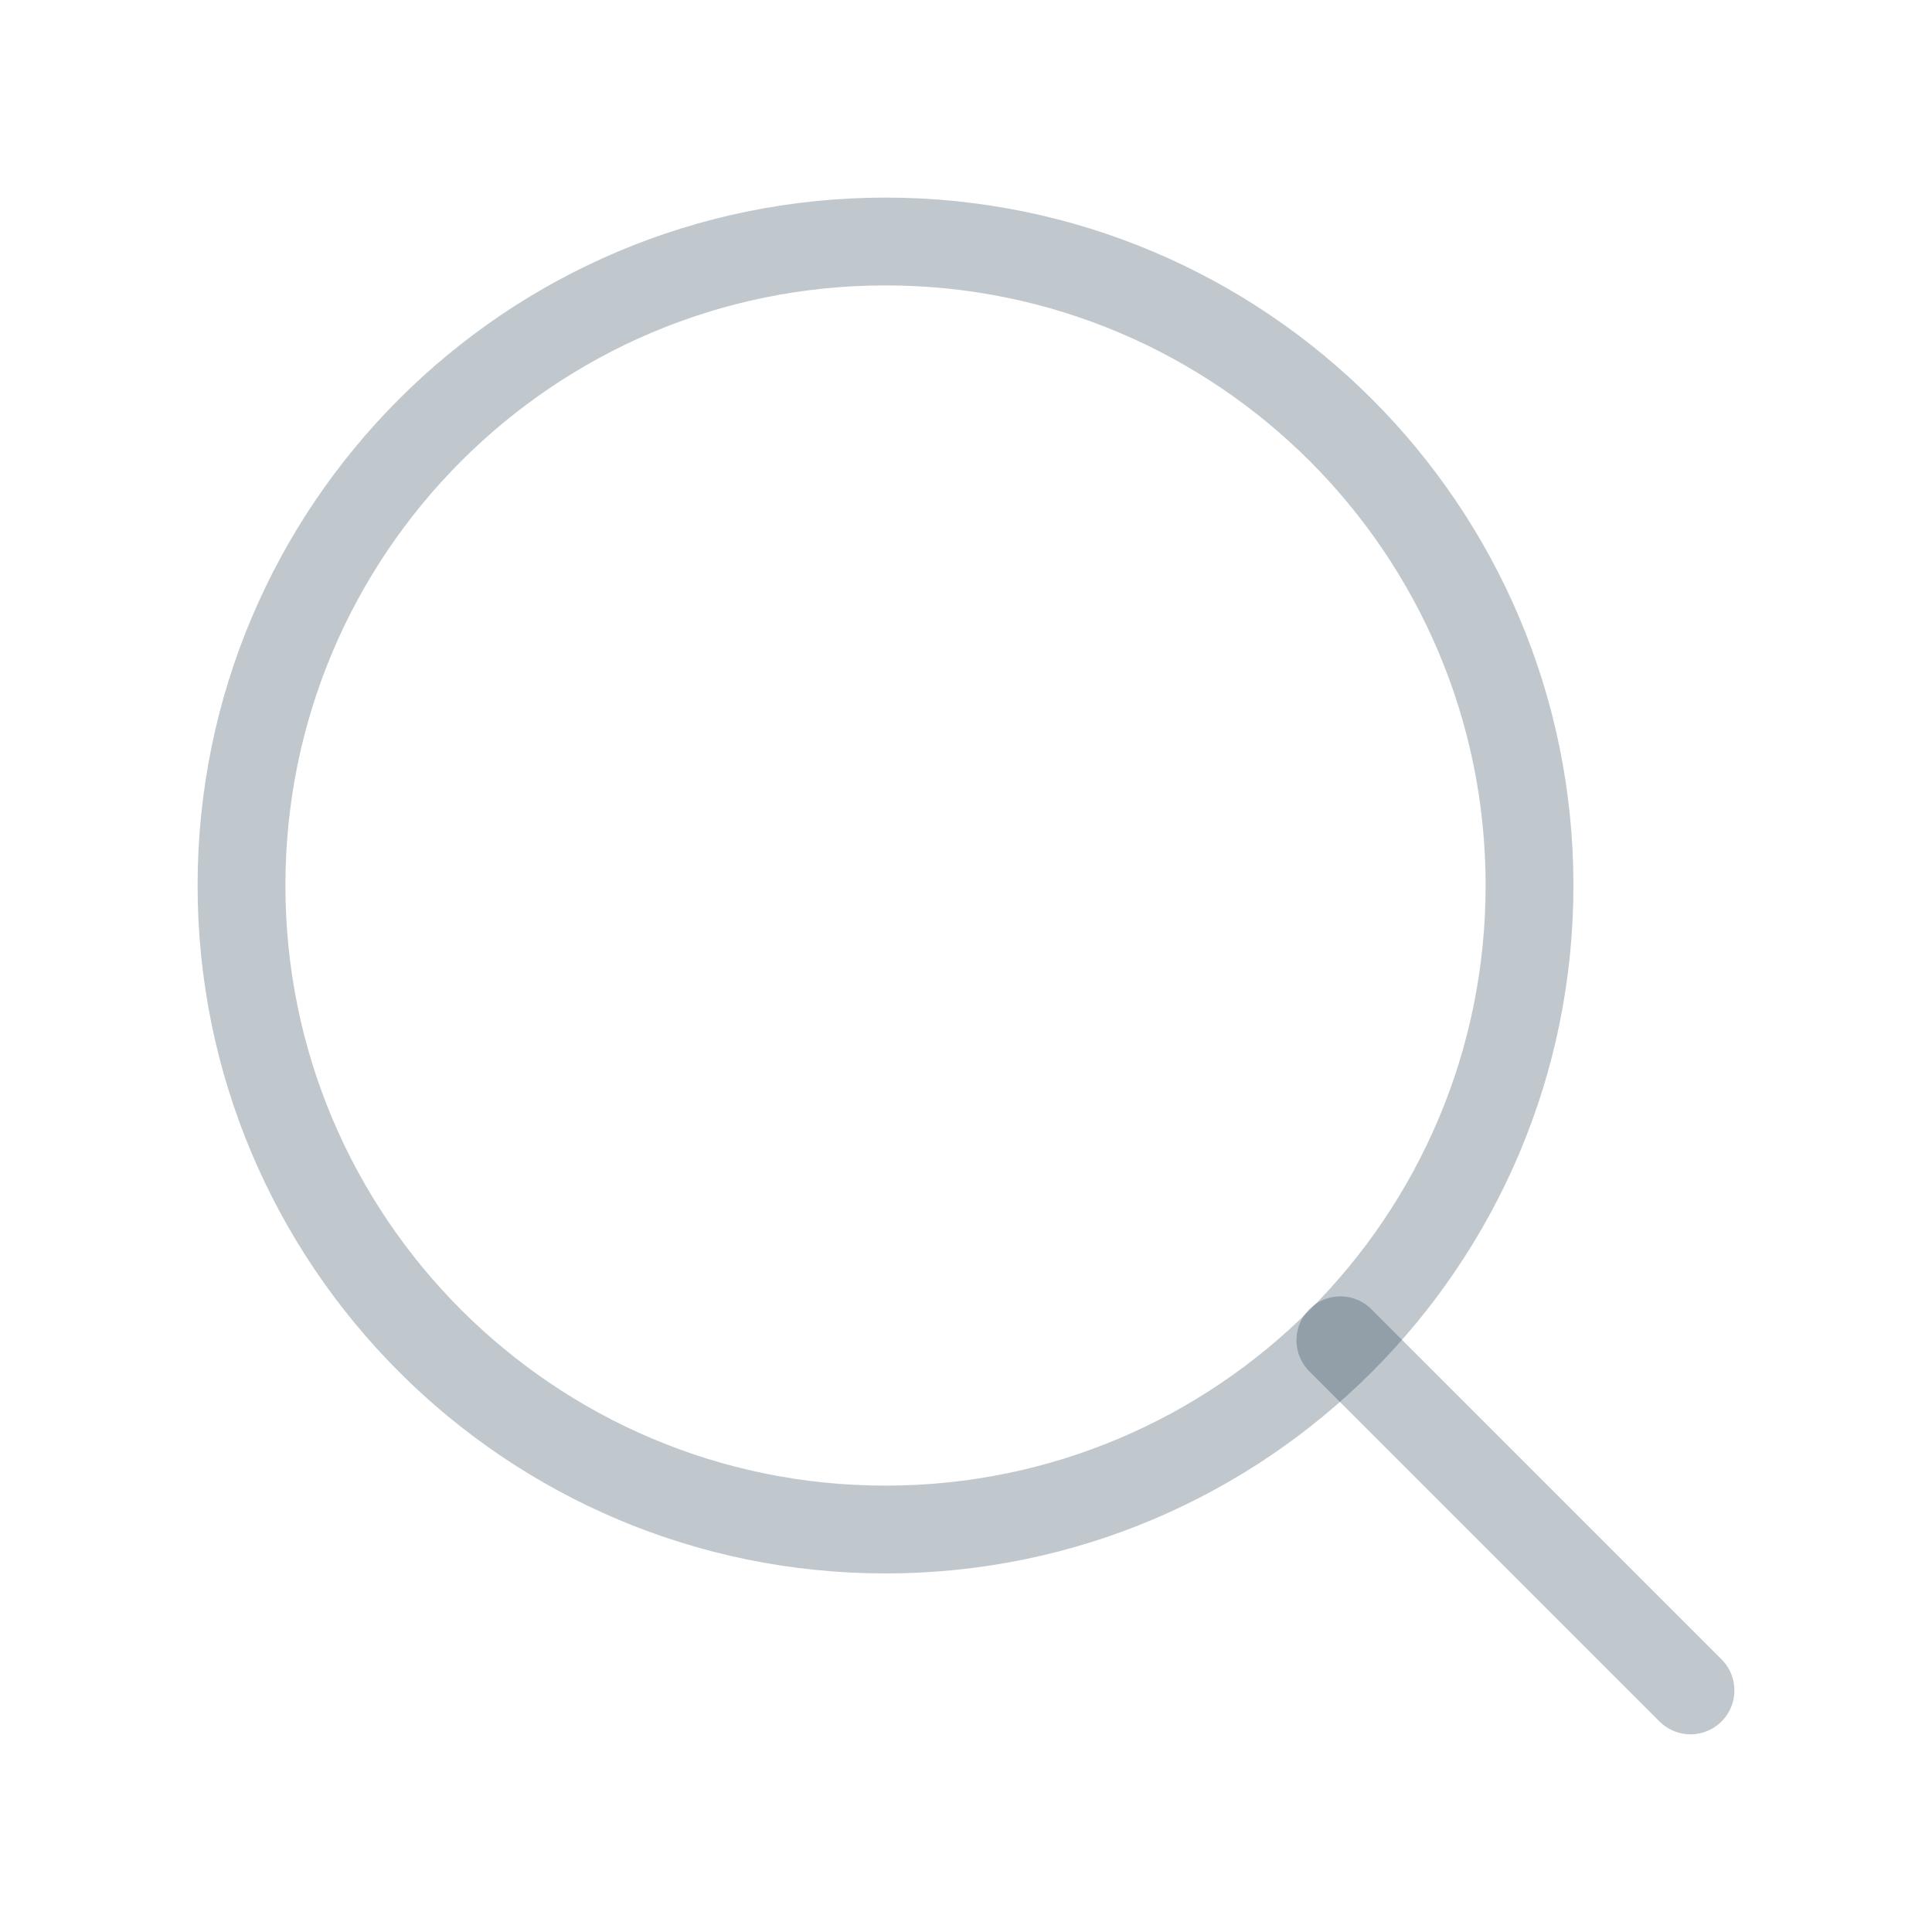 <svg width="22" height="22" viewBox="0 0 22 22" fill="none" xmlns="http://www.w3.org/2000/svg">
<path d="M10.083 17.417C14.133 17.417 17.417 14.133 17.417 10.083C17.417 6.033 14.133 2.75 10.083 2.75C6.033 2.75 2.75 6.033 2.75 10.083C2.75 14.133 6.033 17.417 10.083 17.417Z" stroke="#0B2538" stroke-opacity="0.25" stroke-linecap="round" stroke-linejoin="round"/>
<path d="M19.25 19.249L15.263 15.262" stroke="#0B2538" stroke-opacity="0.25" stroke-linecap="round" stroke-linejoin="round"/>
</svg>
